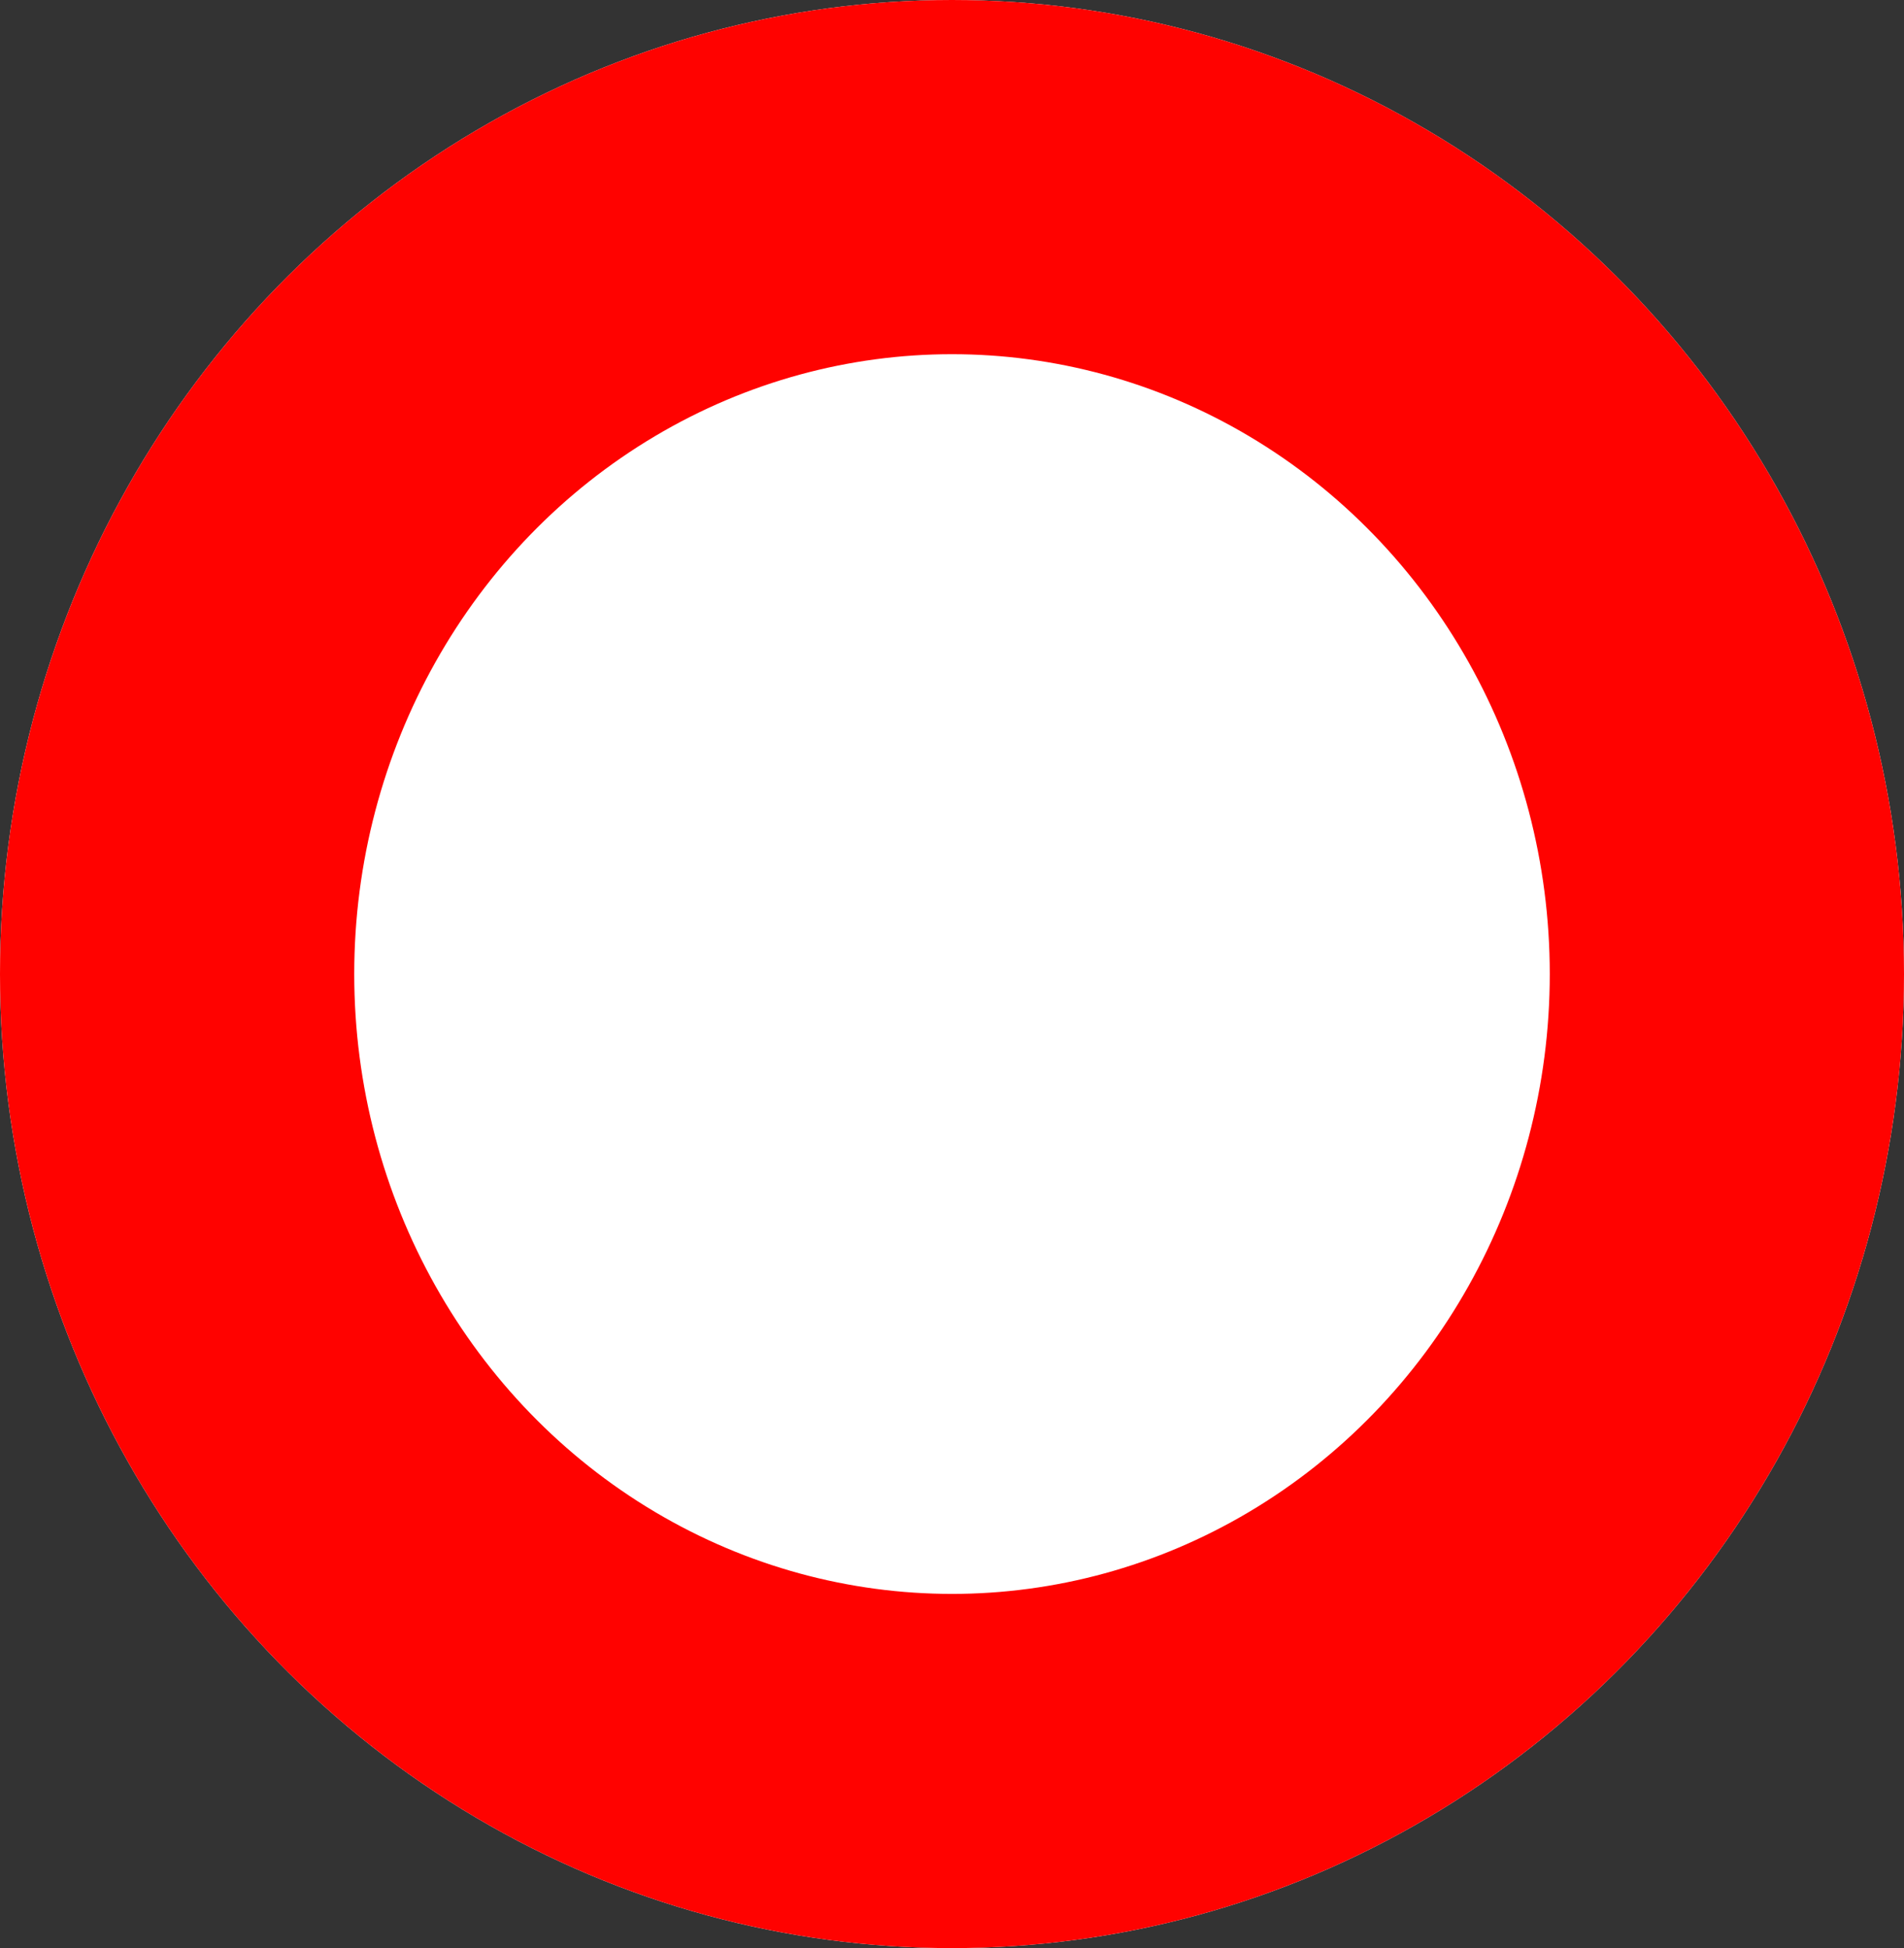 <?xml version="1.0" encoding="UTF-8"?> <svg xmlns="http://www.w3.org/2000/svg" width="43" height="44" viewBox="0 0 43 44"><rect x="0" y="0" width="43" height="44" fill="#333333" stroke="none"/><g fill="#fff" stroke="#ff0200" stroke-width="8"><ellipse cx="21.5" cy="22" rx="21.5" ry="22" stroke="none"></ellipse><ellipse cx="21.5" cy="22" rx="17.5" ry="18" fill="none"></ellipse></g></svg> 